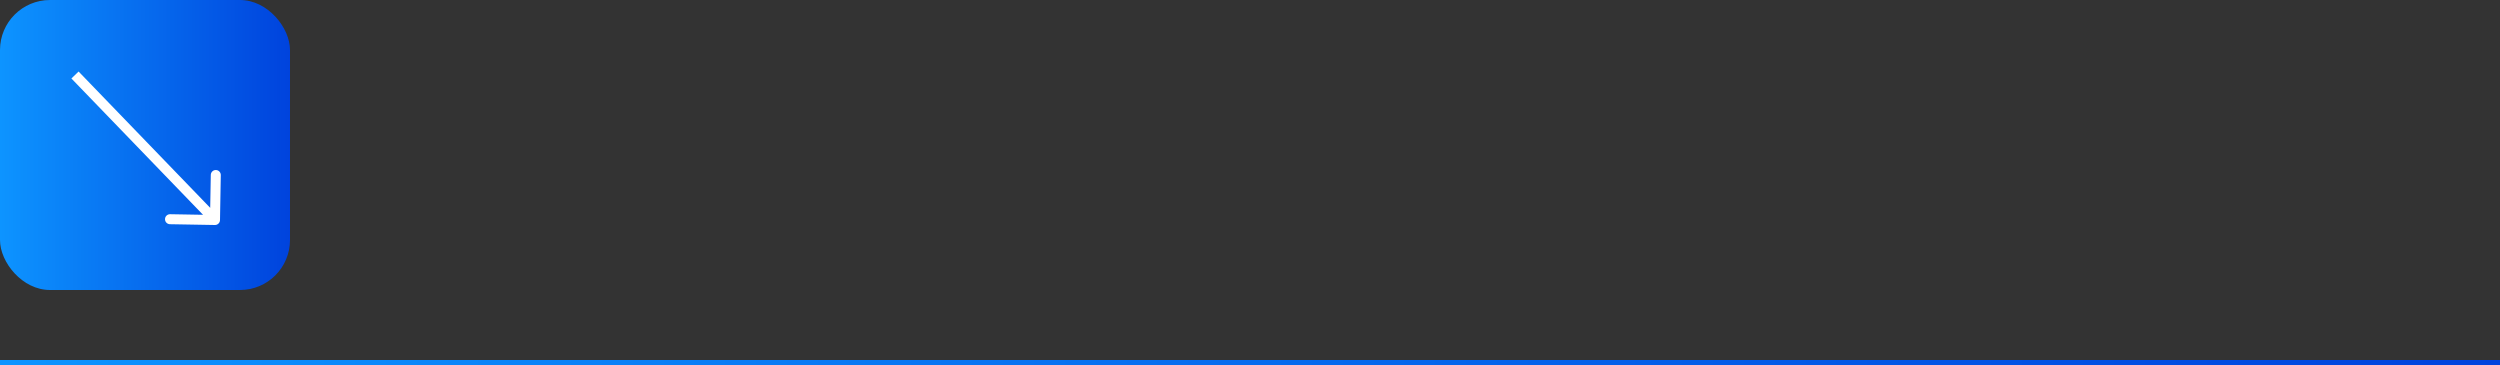 <?xml version="1.0" encoding="UTF-8"?> <svg xmlns="http://www.w3.org/2000/svg" width="500" height="73" viewBox="0 0 500 73" fill="none"><rect x="0" y="0" width="500" height="73" fill="#333333" stroke="none"/><line y1="72.5" x2="500" y2="72.5" stroke="url(#paint0_linear_591_9)"></line><rect width="58" height="58" rx="10" fill="url(#paint1_linear_591_9)"></rect><path d="M42.983 45C43.535 45.01 43.99 44.57 44 44.017L44.158 35.019C44.167 34.467 43.728 34.011 43.175 34.002C42.623 33.992 42.168 34.432 42.158 34.984L42.018 42.983L34.019 42.842C33.467 42.833 33.011 43.272 33.002 43.825C32.992 44.377 33.432 44.832 33.984 44.842L42.983 45ZM15 15L14.281 15.695L42.281 44.695L43 44L43.719 43.305L15.719 14.305L15 15Z" fill="white"></path><defs><linearGradient id="paint0_linear_591_9" x1="0" y1="73.5" x2="500" y2="73.5" gradientUnits="userSpaceOnUse"><stop stop-color="#0D94FF"></stop><stop offset="1" stop-color="#0043DD"></stop></linearGradient><linearGradient id="paint1_linear_591_9" x1="0" y1="29" x2="58" y2="29" gradientUnits="userSpaceOnUse"><stop stop-color="#0D94FF"></stop><stop offset="1" stop-color="#0043DD"></stop></linearGradient></defs></svg> 